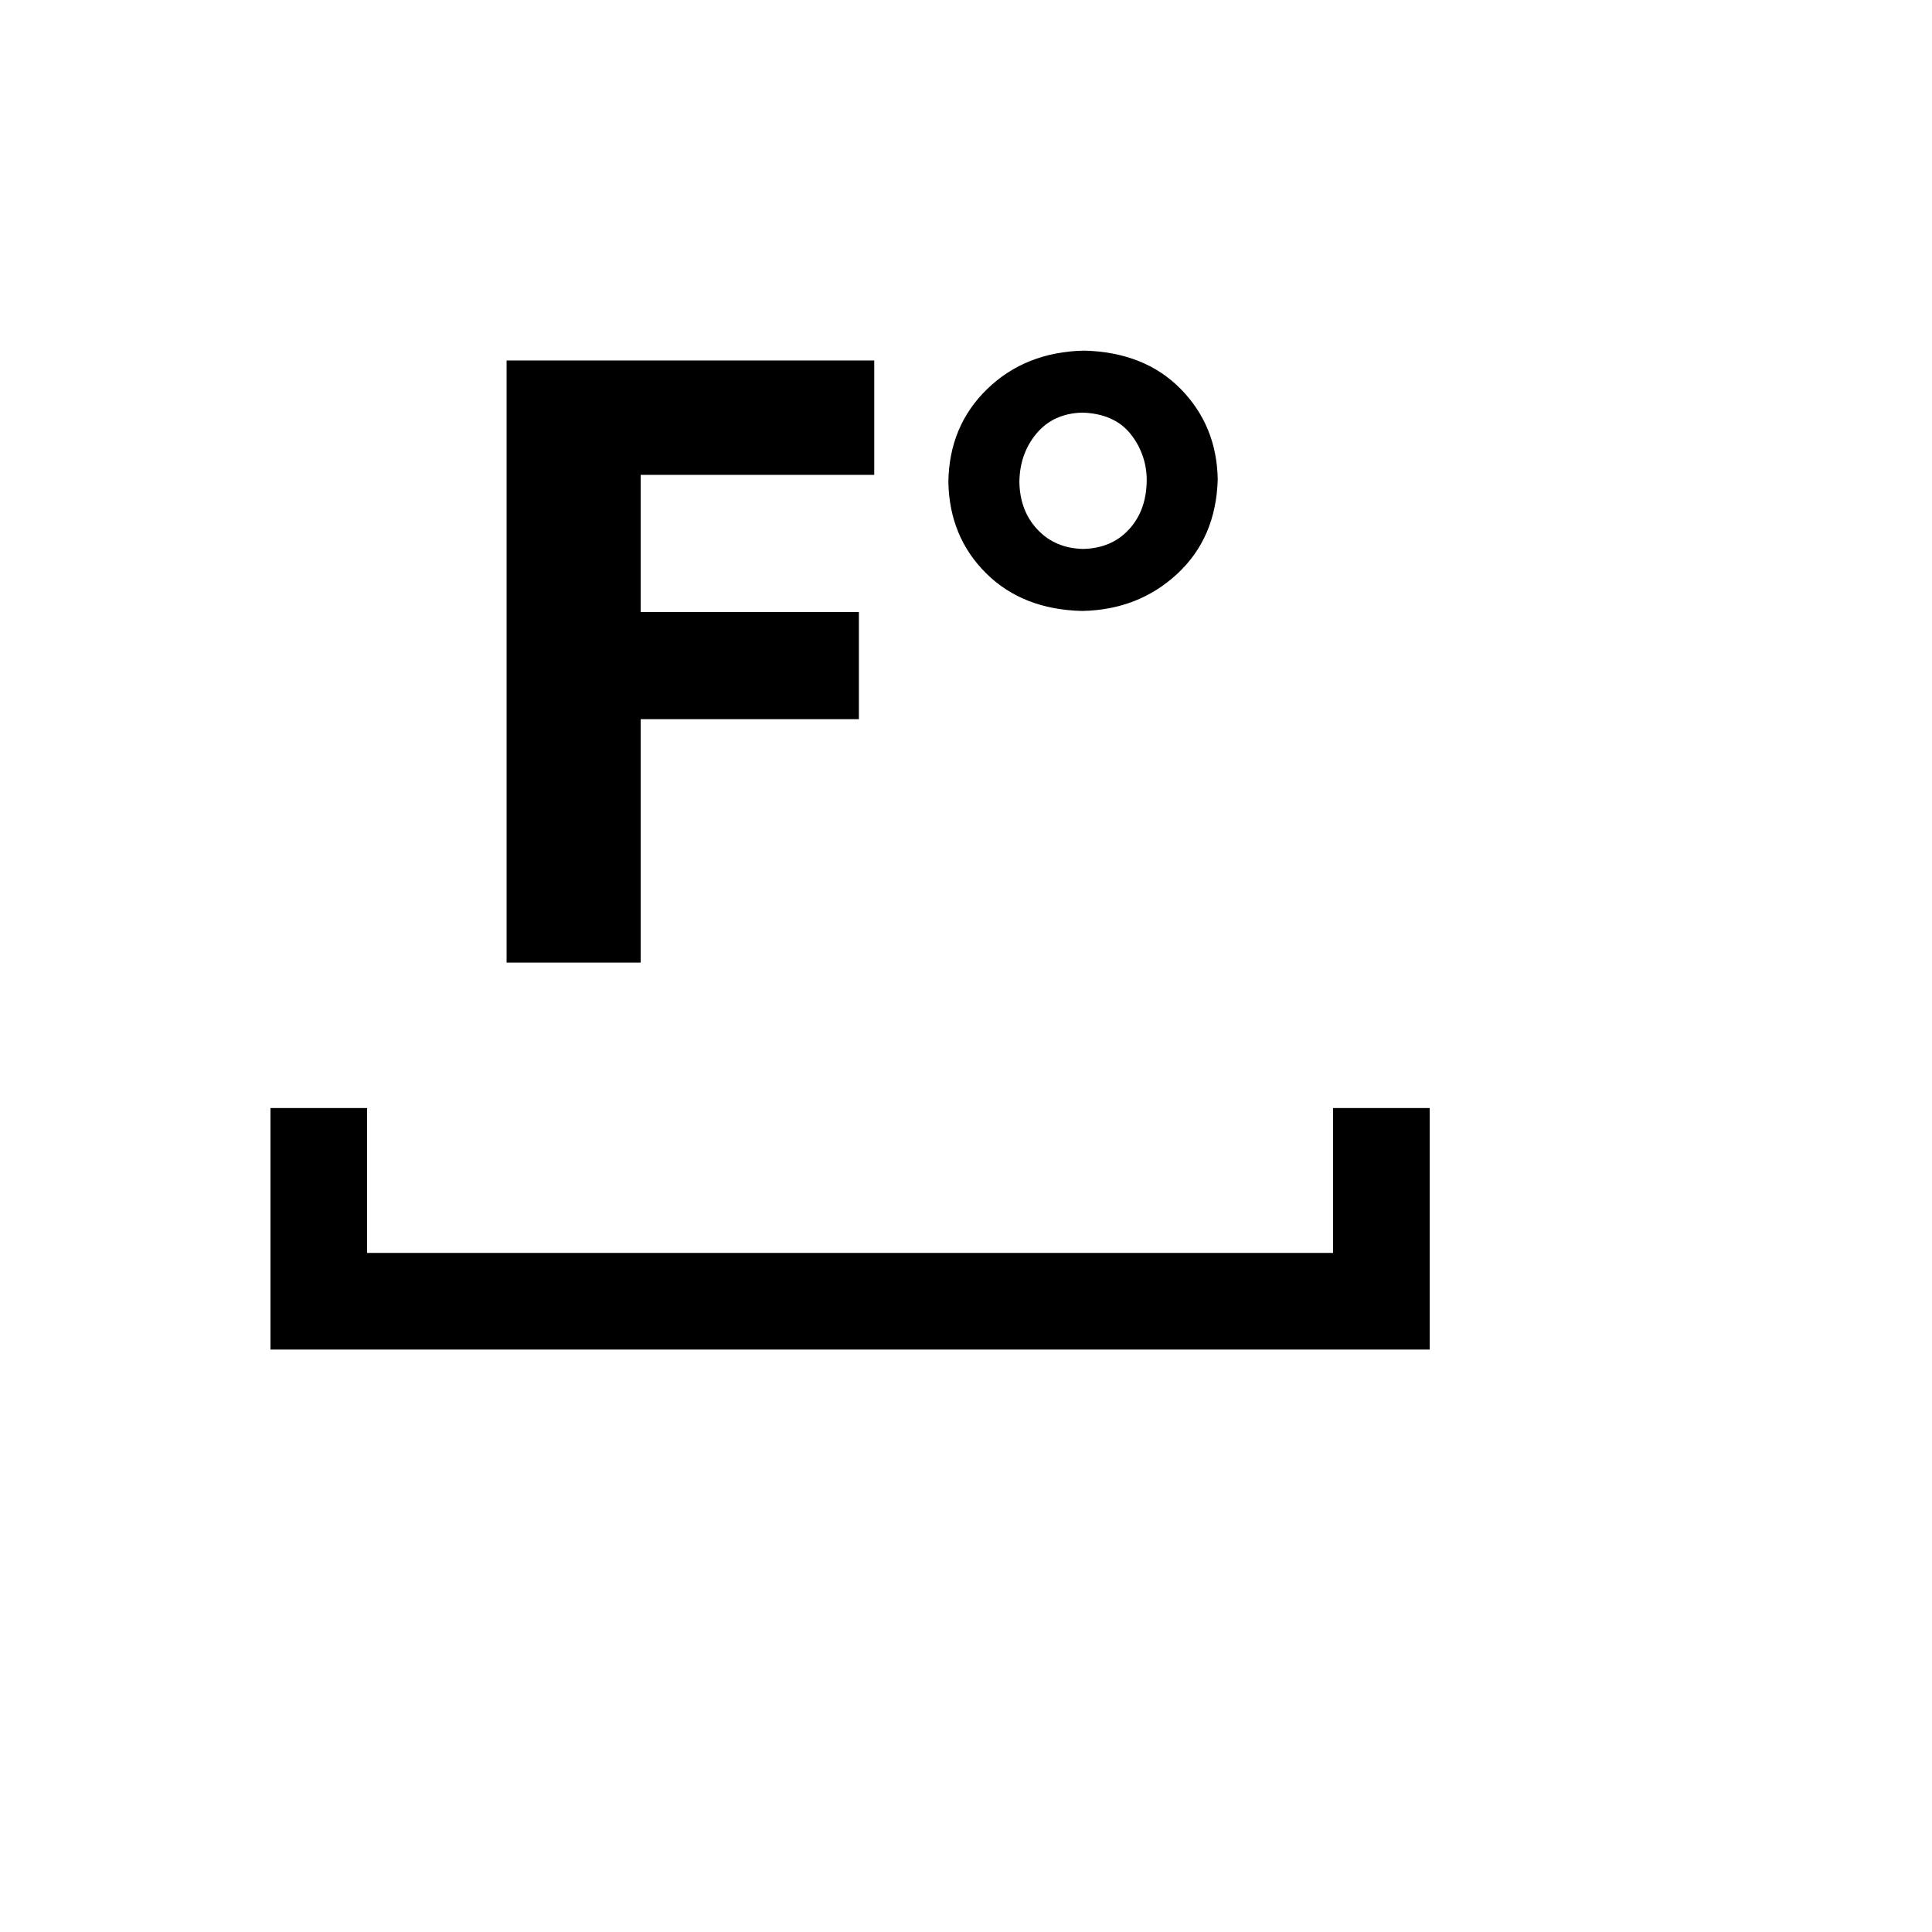 <svg xmlns="http://www.w3.org/2000/svg" version="1.1" xmlns:xlink="http://www.w3.org/1999/xlink" width="100%" height="100%" id="svgWorkerArea" viewBox="-25 -25 625 625" xmlns:idraw="https://idraw.muisca.co" style="background: white;"><defs id="defsdoc"><pattern id="patternBool" x="0" y="0" width="10" height="10" patternUnits="userSpaceOnUse" patternTransform="rotate(35)"><circle cx="5" cy="5" r="4" style="stroke: none;fill: #ff000070;"></circle></pattern></defs><g id="fileImp-984676466" class="cosito"><path id="pathImp-528515418" class="grouped" d="M62.5 333.447C62.5 333.447 93.753 333.447 93.753 333.447 93.753 333.447 93.753 380.322 93.753 380.322 93.753 380.322 406.247 380.322 406.247 380.322 406.247 380.322 406.247 333.447 406.247 333.447 406.247 333.447 437.5 333.447 437.5 333.447 437.5 333.447 437.5 411.576 437.5 411.576 437.5 411.576 62.5 411.576 62.5 411.576 62.5 411.576 62.5 333.447 62.5 333.447 62.5 333.447 62.5 333.447 62.5 333.447M138.882 286.385C138.882 286.385 138.882 91.612 138.882 91.612 138.882 91.612 257.816 91.612 257.816 91.612 257.816 91.612 257.816 128.619 257.816 128.618 257.816 128.619 182.263 128.619 182.263 128.618 182.263 128.619 182.263 173.007 182.263 173.007 182.263 173.007 252.852 173.007 252.852 173.007 252.852 173.007 252.852 207.645 252.852 207.645 252.852 207.645 182.263 207.645 182.263 207.645 182.263 207.645 182.263 286.395 182.263 286.395 182.263 286.395 138.882 286.395 138.882 286.395 138.882 286.395 138.882 286.385 138.882 286.385M325.651 88.424C338.727 88.75 349.158 92.885 356.954 100.829 364.75 108.773 368.737 118.523 368.934 130.099 368.569 142.72 364.197 152.895 355.809 160.661 347.421 168.428 337.168 172.415 325.079 172.641 312.25 172.345 301.888 168.28 293.993 160.444 286.099 152.609 282.023 142.78 281.796 130.957 281.954 118.849 286.148 108.803 294.378 100.829 302.609 92.855 313.03 88.72 325.651 88.424 325.651 88.424 325.651 88.424 325.651 88.424M325.079 108.477C318.852 108.665 313.928 110.915 310.306 115.237 306.694 119.549 304.839 124.79 304.77 130.957 304.888 137.214 306.862 142.345 310.671 146.362 314.47 150.378 319.375 152.451 325.365 152.579 331.484 152.461 336.418 150.369 340.168 146.322 343.918 142.276 345.852 137.066 345.961 130.671 346.059 125.087 344.186 119.646 340.671 115.306 337.148 110.964 331.957 108.694 325.079 108.477 325.079 108.477 325.079 108.477 325.079 108.477"></path></g></svg>